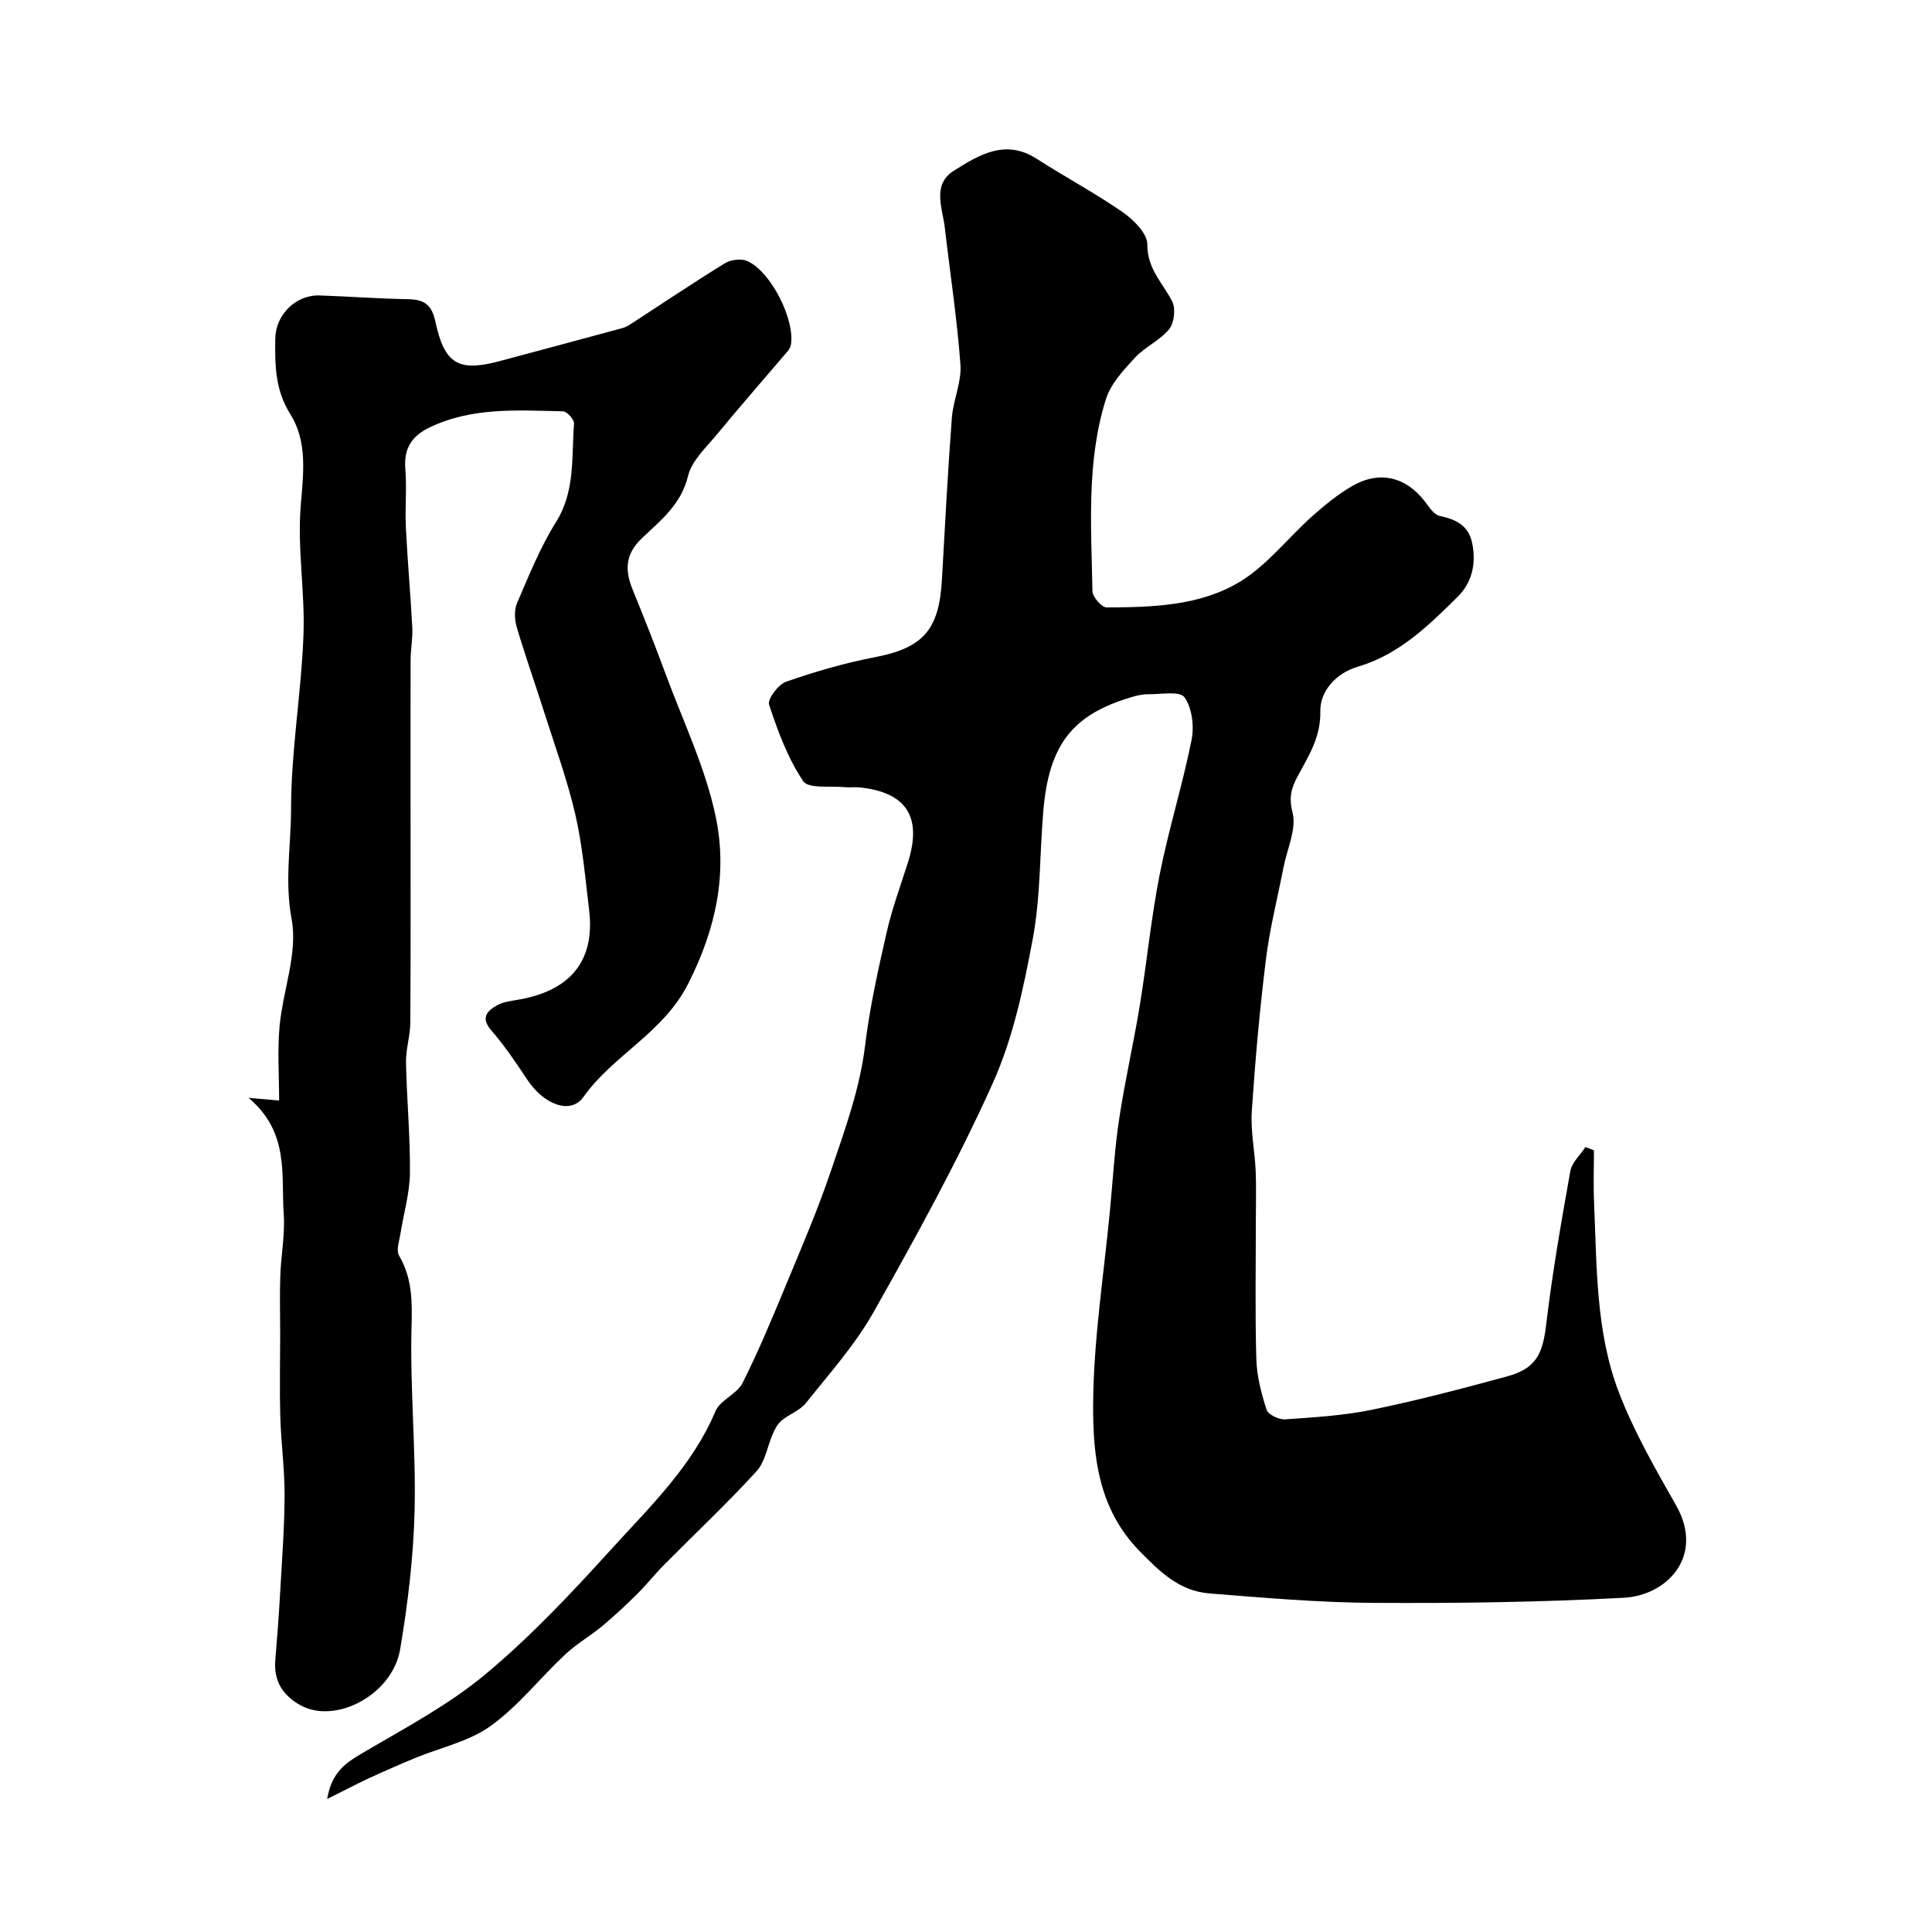 <svg enable-background="new 0 0 400 400" viewBox="0 0 400 400" xmlns="http://www.w3.org/2000/svg"><path d="m67.73 372.47c.95-5.62 3.91-7.52 7.32-9.52 8.67-5.11 17.73-9.89 25.4-16.27 9.36-7.79 17.81-16.78 26.02-25.83 8.04-8.86 16.83-17.23 21.65-28.66.98-2.33 4.47-3.56 5.63-5.88 3.41-6.8 6.32-13.85 9.24-20.89 3.15-7.59 6.39-15.16 9.02-22.93 2.88-8.51 6-16.96 7.1-26.04.96-7.9 2.71-15.72 4.48-23.49 1.12-4.9 2.89-9.66 4.41-14.47 2.95-9.36-.33-14.46-10.04-15.47-.99-.1-2.01.06-3-.04-2.99-.31-7.58.38-8.67-1.25-3.18-4.75-5.25-10.34-7.06-15.83-.38-1.14 1.9-4.19 3.51-4.75 5.96-2.08 12.08-3.87 18.28-5.06 9.98-1.91 13.4-5.55 13.99-15.99.63-11.2 1.22-22.4 2.06-33.59.28-3.7 2.04-7.4 1.78-11-.69-9.46-2.14-18.87-3.23-28.31-.48-4.12-2.69-8.97 1.82-11.82 5.14-3.25 10.66-6.71 17.19-2.51 5.89 3.79 12.11 7.1 17.86 11.09 2.24 1.56 5.07 4.41 5.05 6.65-.04 5.05 3.19 7.97 5.15 11.79.76 1.48.43 4.45-.63 5.75-1.91 2.35-5.04 3.68-7.12 5.94-2.36 2.56-4.99 5.4-5.98 8.58-4.06 12.95-3.02 26.41-2.78 39.73.02 1.19 1.92 3.37 2.94 3.36 9.49-.03 19.29-.32 27.53-5.28 5.69-3.42 9.98-9.11 15.05-13.62 2.55-2.27 5.26-4.49 8.2-6.2 5.68-3.3 11.15-1.97 15.1 3.16.87 1.13 1.86 2.73 3.03 2.98 3.44.73 6.06 1.99 6.8 5.78.82 4.18-.1 8.08-3.03 10.97-6.03 5.97-12.14 11.97-20.66 14.48-4.6 1.35-7.86 5.13-7.78 9.22.1 5.46-2.46 9.29-4.73 13.54-1.25 2.35-1.84 4.27-1.03 7.4.88 3.41-1.11 7.55-1.86 11.37-1.24 6.37-2.86 12.69-3.65 19.12-1.29 10.43-2.22 20.91-2.92 31.4-.27 4.05.61 8.16.8 12.26.15 3.35.04 6.71.04 10.06 0 9.66-.18 19.33.1 28.99.1 3.53 1.03 7.12 2.13 10.5.33 1 2.56 2.06 3.84 1.97 6.04-.42 12.14-.78 18.04-2 9.38-1.93 18.66-4.37 27.9-6.89 5.98-1.63 7.37-4.58 8.1-10.72 1.26-10.65 3.12-21.23 5-31.79.32-1.79 2.05-3.32 3.13-4.98.58.23 1.17.45 1.76.68 0 3.58-.14 7.17.02 10.74.59 13.26.32 26.76 5.13 39.34 3.11 8.13 7.53 15.81 11.85 23.42 6 10.56-1.93 18.67-10.81 19.14-17.23.92-34.51 1.16-51.76 1.06-11.36-.07-22.73-1.05-34.07-1.96-6.19-.5-10.26-4.47-14.55-8.89-8.38-8.63-9.54-19.44-9.5-30.02.06-13.55 2.23-27.1 3.51-40.64.59-6.21.94-12.46 1.87-18.62 1.19-7.89 2.99-15.68 4.28-23.56 1.48-9.02 2.35-18.16 4.12-27.12 1.85-9.35 4.73-18.5 6.6-27.85.57-2.83.11-6.62-1.47-8.84-.96-1.34-4.97-.59-7.61-.62-1.12-.01-2.28.27-3.38.6-12.21 3.62-17.06 9.83-18.23 23.52-.75 8.85-.57 17.86-2.19 26.54-1.9 10.17-4.1 20.61-8.32 29.96-7.28 16.17-15.89 31.77-24.6 47.24-3.81 6.77-9.14 12.72-14.01 18.85-1.24 1.56-3.44 2.32-5.04 3.63-.79.65-1.36 1.68-1.79 2.64-1.18 2.64-1.6 5.9-3.44 7.9-6.11 6.68-12.73 12.9-19.11 19.34-1.92 1.93-3.61 4.09-5.54 6.01-2.31 2.29-4.7 4.53-7.2 6.62-2.51 2.09-5.4 3.74-7.77 5.96-5.21 4.88-9.7 10.68-15.43 14.8-4.49 3.23-10.39 4.46-15.65 6.64-3.25 1.35-6.47 2.76-9.67 4.23-2.54 1.2-5.04 2.52-8.52 4.25z" fill="#010000"/><path d="m51.46 227.3c2.54.22 3.83.33 6.33.55 0-5.19-.37-10.3.09-15.34.69-7.46 3.81-15.21 2.5-22.2-1.48-7.87-.13-15.32-.12-22.87.01-11.97 2.11-23.92 2.57-35.91.34-8.91-1.29-17.92-.57-26.77.54-6.7 1.46-13.28-2.17-19.04-3.15-5.02-3.17-10.17-3.1-15.59.06-4.93 4.23-9.13 9.17-8.96 6.09.2 12.18.67 18.28.77 3.31.06 4.94 1.06 5.7 4.63 1.89 8.88 4.83 10.47 13.4 8.17 8.44-2.26 16.89-4.52 25.32-6.81.62-.17 1.21-.49 1.75-.85 6.49-4.21 12.91-8.54 19.5-12.59 1.22-.75 3.39-1 4.64-.43 4.94 2.23 9.94 12.3 8.98 17.43-.09.46-.39.91-.7 1.28-4.83 5.68-9.74 11.28-14.48 17.03-2.28 2.77-5.33 5.54-6.11 8.78-1.42 5.88-5.67 9.18-9.52 12.83-3.5 3.32-3.58 6.63-1.94 10.66 2.39 5.85 4.71 11.73 6.9 17.66 3.59 9.7 8.16 19.22 10.28 29.24 2.5 11.84.11 23.21-5.62 34.59-5.21 10.35-15.53 14.79-21.76 23.57-2.6 3.67-8.12 1.64-11.58-3.55-2.33-3.49-4.67-7.02-7.42-10.17-2.35-2.68-.98-4.09 1.18-5.3 1.23-.69 2.78-.86 4.21-1.11 10.26-1.73 16.14-7.46 14.8-18.59-.8-6.64-1.37-13.35-2.87-19.84-1.68-7.25-4.27-14.28-6.52-21.39-1.84-5.78-3.87-11.51-5.59-17.32-.45-1.54-.56-3.56.05-4.97 2.46-5.7 4.78-11.54 8.06-16.77 4.05-6.46 3.2-13.51 3.75-20.42.07-.82-1.46-2.52-2.28-2.54-9.35-.2-18.79-.91-27.64 3.34-3.73 1.79-5.36 4.4-5.01 8.63.33 4-.09 8.06.11 12.07.34 6.91.97 13.81 1.33 20.71.12 2.2-.34 4.42-.35 6.64-.03 10.03-.01 20.06-.01 30.08 0 15.03.05 30.06-.05 45.09-.02 2.77-.95 5.54-.89 8.29.15 7.62.89 15.25.81 22.86-.04 4.17-1.3 8.33-1.95 12.5-.24 1.54-.94 3.49-.3 4.59 2.78 4.74 2.72 9.57 2.58 14.92-.32 12.58.93 25.2.64 37.78-.23 9.64-1.39 19.32-3 28.83-1.59 9.42-13.45 15.62-20.7 11.53-3.64-2.06-5.51-5.03-5.14-9.32.39-4.59.73-9.18.99-13.78.38-6.76.9-13.53.93-20.3.02-5.43-.73-10.86-.89-16.3-.16-5.69-.03-11.38-.02-17.07 0-4.02-.12-8.05.02-12.07.15-4.3 1.01-8.62.71-12.87-.57-8.01 1.25-16.83-7.28-24.01z" fill="#010000"/></svg>